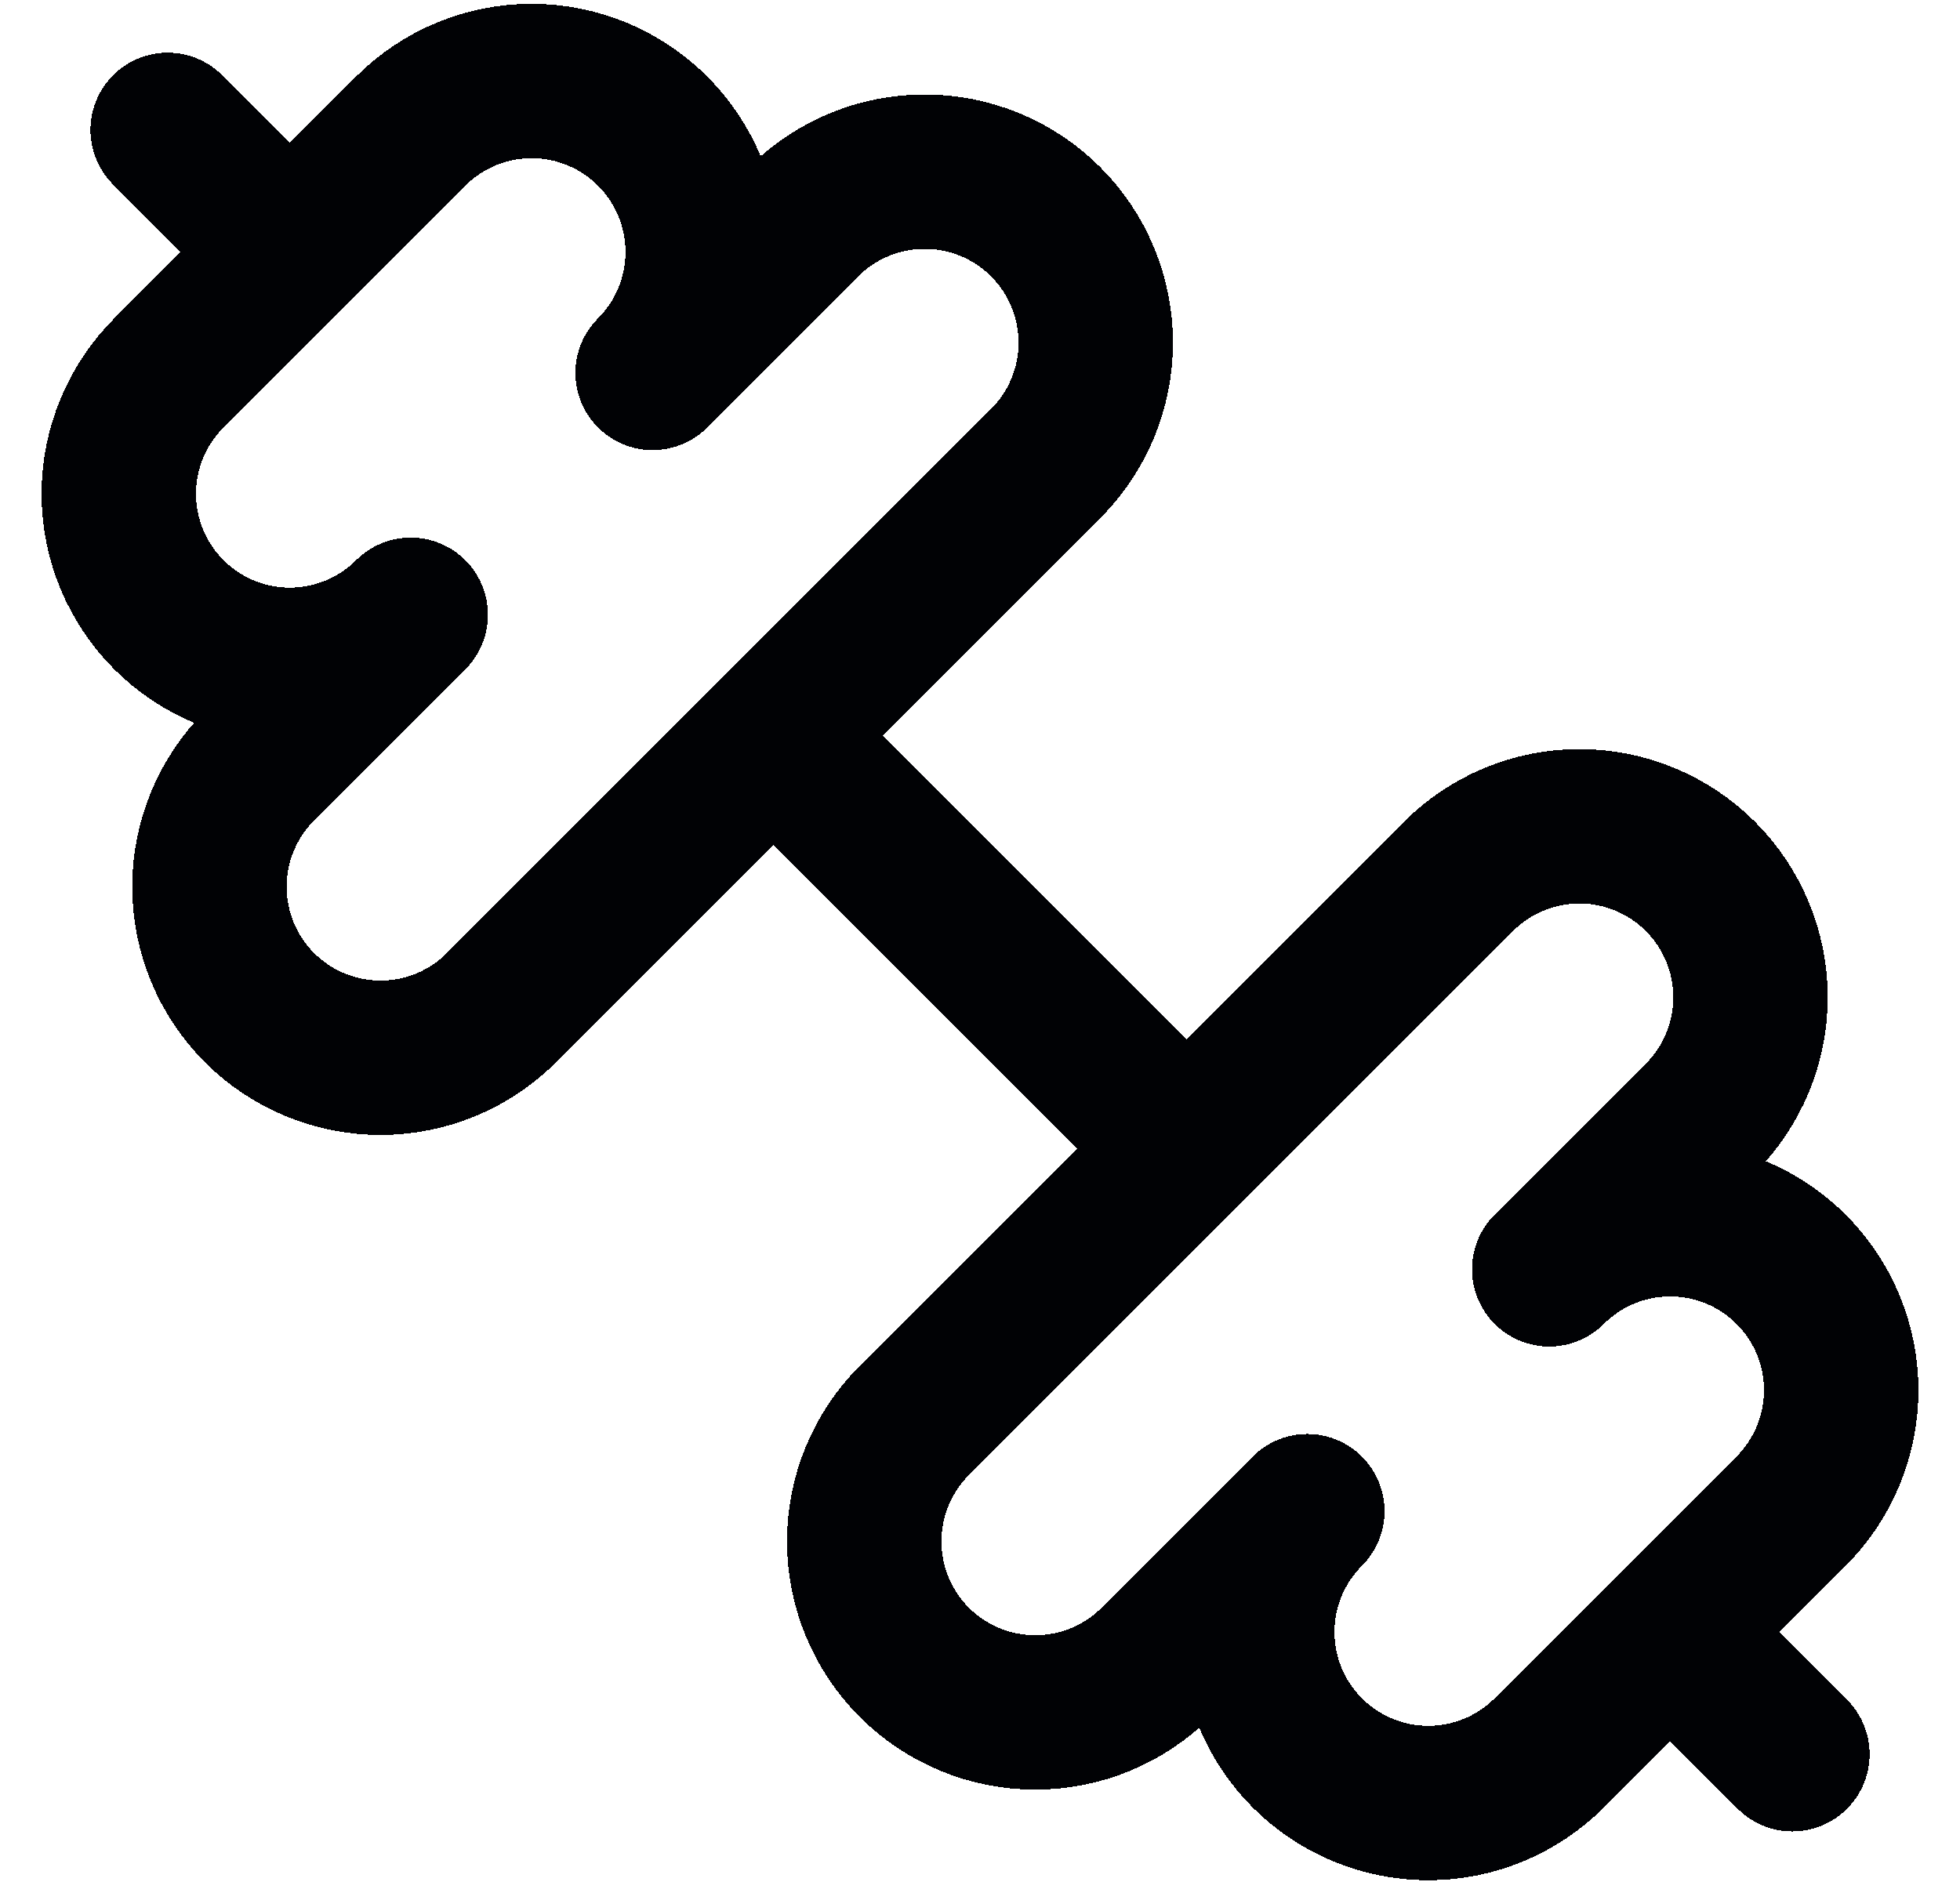 <svg width="33" height="32" viewBox="0 0 33 32" fill="none" xmlns="http://www.w3.org/2000/svg">
<g filter="url(#filter0_d_12202_18522)">
<path d="M19.956 19.32L13.045 12.409" stroke="#010205" stroke-width="2.6" stroke-linecap="round" stroke-linejoin="round" shape-rendering="crispEdges"/>
</g>
<g filter="url(#filter1_d_12202_18522)">
<path d="M26.084 29.52C25.544 30.06 24.812 30.364 24.048 30.364C23.285 30.364 22.552 30.061 22.012 29.521C21.472 28.981 21.169 28.249 21.168 27.485C21.168 26.721 21.471 25.989 22.011 25.449L19.467 27.994C18.927 28.534 18.195 28.838 17.431 28.838C16.667 28.838 15.934 28.534 15.394 27.994C14.854 27.454 14.551 26.721 14.551 25.958C14.551 25.194 14.854 24.461 15.394 23.921L24.557 14.759C25.097 14.219 25.829 13.915 26.593 13.915C27.357 13.915 28.09 14.219 28.63 14.759C29.17 15.299 29.473 16.031 29.473 16.795C29.473 17.559 29.17 18.291 28.63 18.832L26.084 21.376C26.625 20.836 27.357 20.532 28.121 20.533C28.884 20.533 29.617 20.836 30.157 21.376C30.697 21.916 31 22.649 31 23.413C31 24.176 30.696 24.909 30.156 25.449L26.084 29.52Z" stroke="#010205" stroke-width="2.6" stroke-linecap="round" stroke-linejoin="round" shape-rendering="crispEdges"/>
</g>
<g filter="url(#filter2_d_12202_18522)">
<path d="M30.178 29.542L28.162 27.526" stroke="#010205" stroke-width="2.6" stroke-linecap="round" stroke-linejoin="round" shape-rendering="crispEdges"/>
</g>
<g filter="url(#filter3_d_12202_18522)">
<path d="M4.838 4.203L2.823 2.187" stroke="#010205" stroke-width="2.6" stroke-linecap="round" stroke-linejoin="round" shape-rendering="crispEdges"/>
</g>
<g filter="url(#filter4_d_12202_18522)">
<path d="M8.443 16.97C7.903 17.51 7.17 17.813 6.406 17.813C5.643 17.813 4.91 17.51 4.37 16.97C3.83 16.43 3.526 15.697 3.526 14.933C3.526 14.169 3.83 13.437 4.37 12.897L6.915 10.353C6.648 10.62 6.33 10.832 5.981 10.977C5.632 11.121 5.257 11.196 4.879 11.196C4.115 11.196 3.383 10.892 2.843 10.352C2.576 10.085 2.364 9.767 2.219 9.418C2.074 9.068 2 8.694 2 8.316C2 7.552 2.304 6.82 2.844 6.28L6.915 2.208C7.455 1.668 8.188 1.364 8.951 1.364C9.33 1.364 9.704 1.439 10.053 1.583C10.403 1.728 10.72 1.94 10.988 2.207C11.255 2.475 11.467 2.792 11.612 3.141C11.757 3.491 11.831 3.865 11.831 4.243C11.832 4.621 11.757 4.996 11.612 5.345C11.468 5.695 11.256 6.012 10.988 6.28L13.532 3.734C14.072 3.194 14.805 2.891 15.569 2.891C16.333 2.891 17.065 3.194 17.605 3.734C18.146 4.274 18.449 5.007 18.449 5.771C18.449 6.535 18.146 7.267 17.605 7.807L8.443 16.97Z" stroke="#010205" stroke-width="2.6" stroke-linecap="round" stroke-linejoin="round" shape-rendering="crispEdges"/>
</g>
<defs>
<filter id="filter0_d_12202_18522" x="11.745" y="11.109" width="9.511" height="9.511" filterUnits="userSpaceOnUse" color-interpolation-filters="sRGB">
<feFlood flood-opacity="0" result="BackgroundImageFix"/>
<feColorMatrix in="SourceAlpha" type="matrix" values="0 0 0 0 0 0 0 0 0 0 0 0 0 0 0 0 0 0 127 0" result="hardAlpha"/>
<feOffset/>
<feComposite in2="hardAlpha" operator="out"/>
<feColorMatrix type="matrix" values="0 0 0 0 0 0 0 0 0 0 0 0 0 0 0 0 0 0 1 0"/>
<feBlend mode="normal" in2="BackgroundImageFix" result="effect1_dropShadow_12202_18522"/>
<feBlend mode="normal" in="SourceGraphic" in2="effect1_dropShadow_12202_18522" result="shape"/>
</filter>
<filter id="filter1_d_12202_18522" x="13.251" y="12.615" width="19.049" height="19.049" filterUnits="userSpaceOnUse" color-interpolation-filters="sRGB">
<feFlood flood-opacity="0" result="BackgroundImageFix"/>
<feColorMatrix in="SourceAlpha" type="matrix" values="0 0 0 0 0 0 0 0 0 0 0 0 0 0 0 0 0 0 127 0" result="hardAlpha"/>
<feOffset/>
<feComposite in2="hardAlpha" operator="out"/>
<feColorMatrix type="matrix" values="0 0 0 0 0 0 0 0 0 0 0 0 0 0 0 0 0 0 1 0"/>
<feBlend mode="normal" in2="BackgroundImageFix" result="effect1_dropShadow_12202_18522"/>
<feBlend mode="normal" in="SourceGraphic" in2="effect1_dropShadow_12202_18522" result="shape"/>
</filter>
<filter id="filter2_d_12202_18522" x="26.862" y="26.227" width="4.615" height="4.615" filterUnits="userSpaceOnUse" color-interpolation-filters="sRGB">
<feFlood flood-opacity="0" result="BackgroundImageFix"/>
<feColorMatrix in="SourceAlpha" type="matrix" values="0 0 0 0 0 0 0 0 0 0 0 0 0 0 0 0 0 0 127 0" result="hardAlpha"/>
<feOffset/>
<feComposite in2="hardAlpha" operator="out"/>
<feColorMatrix type="matrix" values="0 0 0 0 0 0 0 0 0 0 0 0 0 0 0 0 0 0 1 0"/>
<feBlend mode="normal" in2="BackgroundImageFix" result="effect1_dropShadow_12202_18522"/>
<feBlend mode="normal" in="SourceGraphic" in2="effect1_dropShadow_12202_18522" result="shape"/>
</filter>
<filter id="filter3_d_12202_18522" x="1.523" y="0.887" width="4.615" height="4.615" filterUnits="userSpaceOnUse" color-interpolation-filters="sRGB">
<feFlood flood-opacity="0" result="BackgroundImageFix"/>
<feColorMatrix in="SourceAlpha" type="matrix" values="0 0 0 0 0 0 0 0 0 0 0 0 0 0 0 0 0 0 127 0" result="hardAlpha"/>
<feOffset/>
<feComposite in2="hardAlpha" operator="out"/>
<feColorMatrix type="matrix" values="0 0 0 0 0 0 0 0 0 0 0 0 0 0 0 0 0 0 1 0"/>
<feBlend mode="normal" in2="BackgroundImageFix" result="effect1_dropShadow_12202_18522"/>
<feBlend mode="normal" in="SourceGraphic" in2="effect1_dropShadow_12202_18522" result="shape"/>
</filter>
<filter id="filter4_d_12202_18522" x="0.7" y="0.064" width="19.049" height="19.049" filterUnits="userSpaceOnUse" color-interpolation-filters="sRGB">
<feFlood flood-opacity="0" result="BackgroundImageFix"/>
<feColorMatrix in="SourceAlpha" type="matrix" values="0 0 0 0 0 0 0 0 0 0 0 0 0 0 0 0 0 0 127 0" result="hardAlpha"/>
<feOffset/>
<feComposite in2="hardAlpha" operator="out"/>
<feColorMatrix type="matrix" values="0 0 0 0 0 0 0 0 0 0 0 0 0 0 0 0 0 0 1 0"/>
<feBlend mode="normal" in2="BackgroundImageFix" result="effect1_dropShadow_12202_18522"/>
<feBlend mode="normal" in="SourceGraphic" in2="effect1_dropShadow_12202_18522" result="shape"/>
</filter>
</defs>
</svg>
